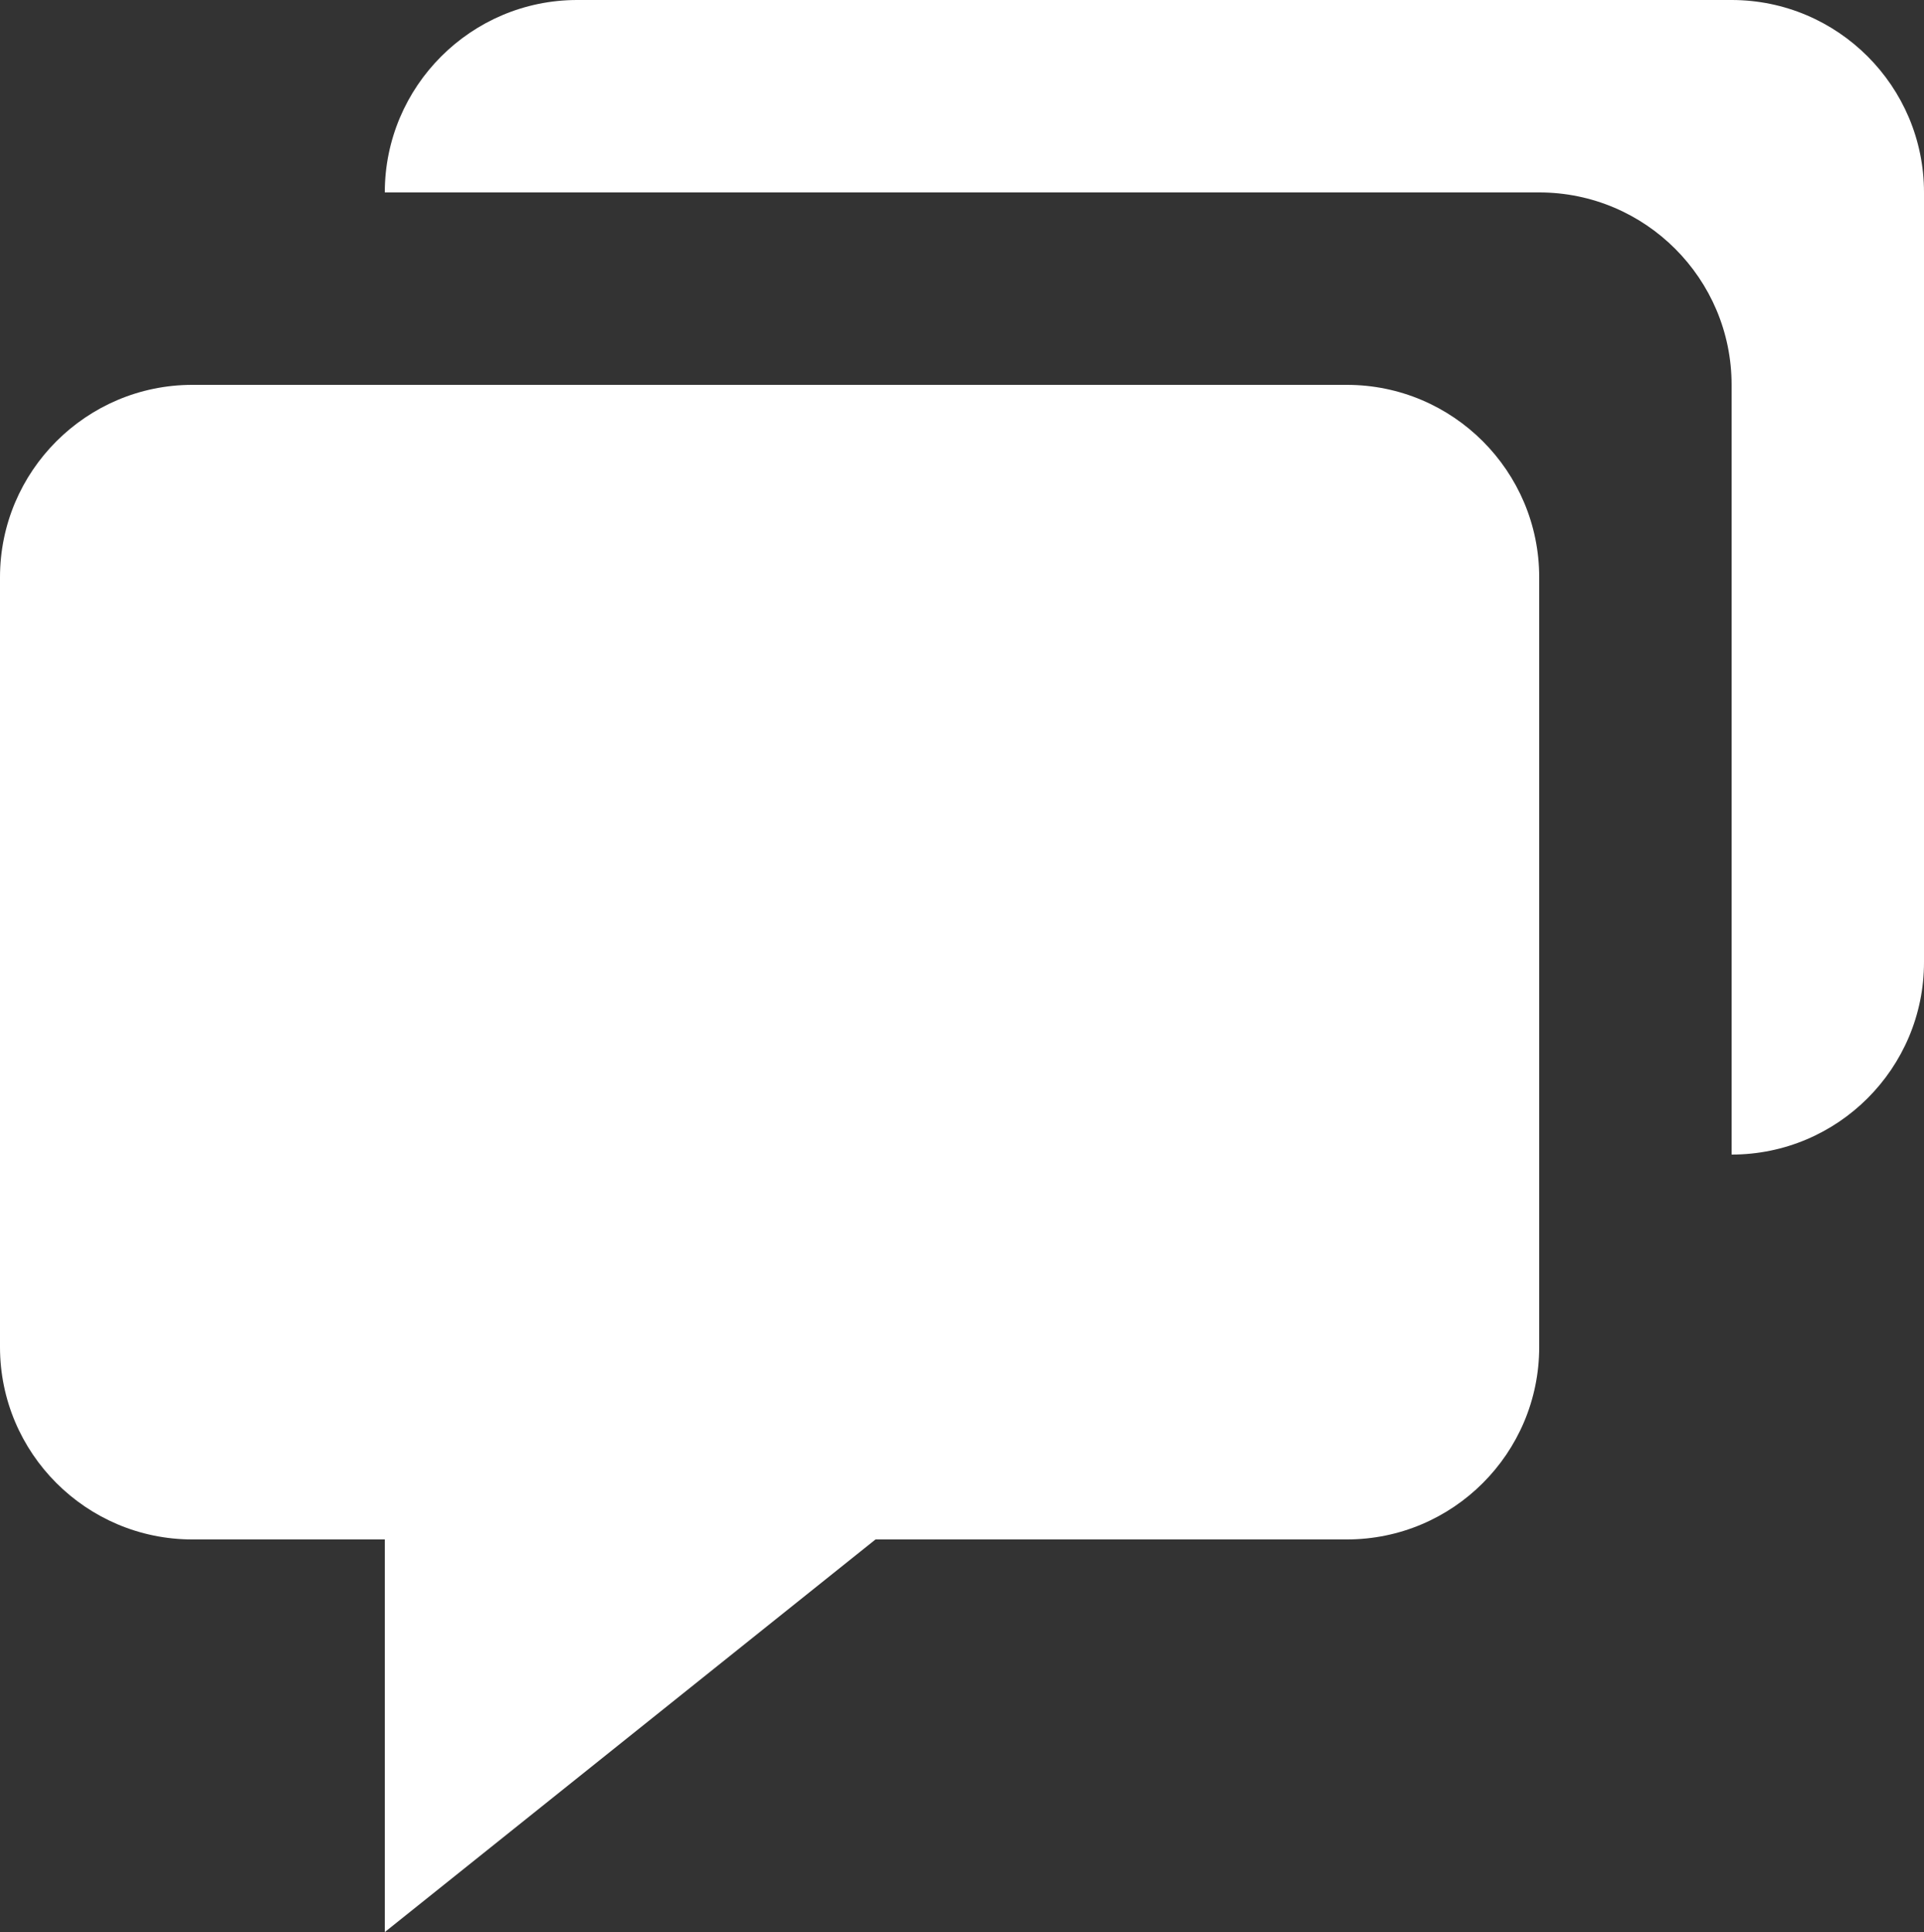 <?xml version="1.0" encoding="utf-8"?>
<!-- Generator: Adobe Illustrator 12.0.0, SVG Export Plug-In . SVG Version: 6.00 Build 51448)  -->
<!DOCTYPE svg PUBLIC "-//W3C//DTD SVG 1.1//EN" "http://www.w3.org/Graphics/SVG/1.1/DTD/svg11.dtd">
<svg  version="1.1" id="Layer_1" xmlns="http://www.w3.org/2000/svg" xmlns:xlink="http://www.w3.org/1999/xlink" width="20" height="20.081" viewBox="0 0 20 20.081"
	 overflow="visible" enable-background="new 0 0 20 20.081" xml:space="preserve">
<rect x="0" y="0" width="20" height="20.081" fill="#333333" stroke="none"/>
<path fill="#FFFFFF" d="M2,16h1h1v4.081L9.101,16H10h4c1.104,0,2-0.896,2-2V6c0-1.103-0.896-2-2-2H2C0.897,4,0,4.897,0,6v8
	C0,15.104,0.897,16,2,16z"/>
<path fill="#FFFFFF" d="M18,0h-1h-2.002H7H6C4.897,0,4,0.897,4,2h3h7.586H16c1.104,0,2,0.897,2,2v1.414V9v3c1.104,0,2-0.896,2-2V9V5
	V3V2C20,0.897,19.104,0,18,0z"/>
</svg>
